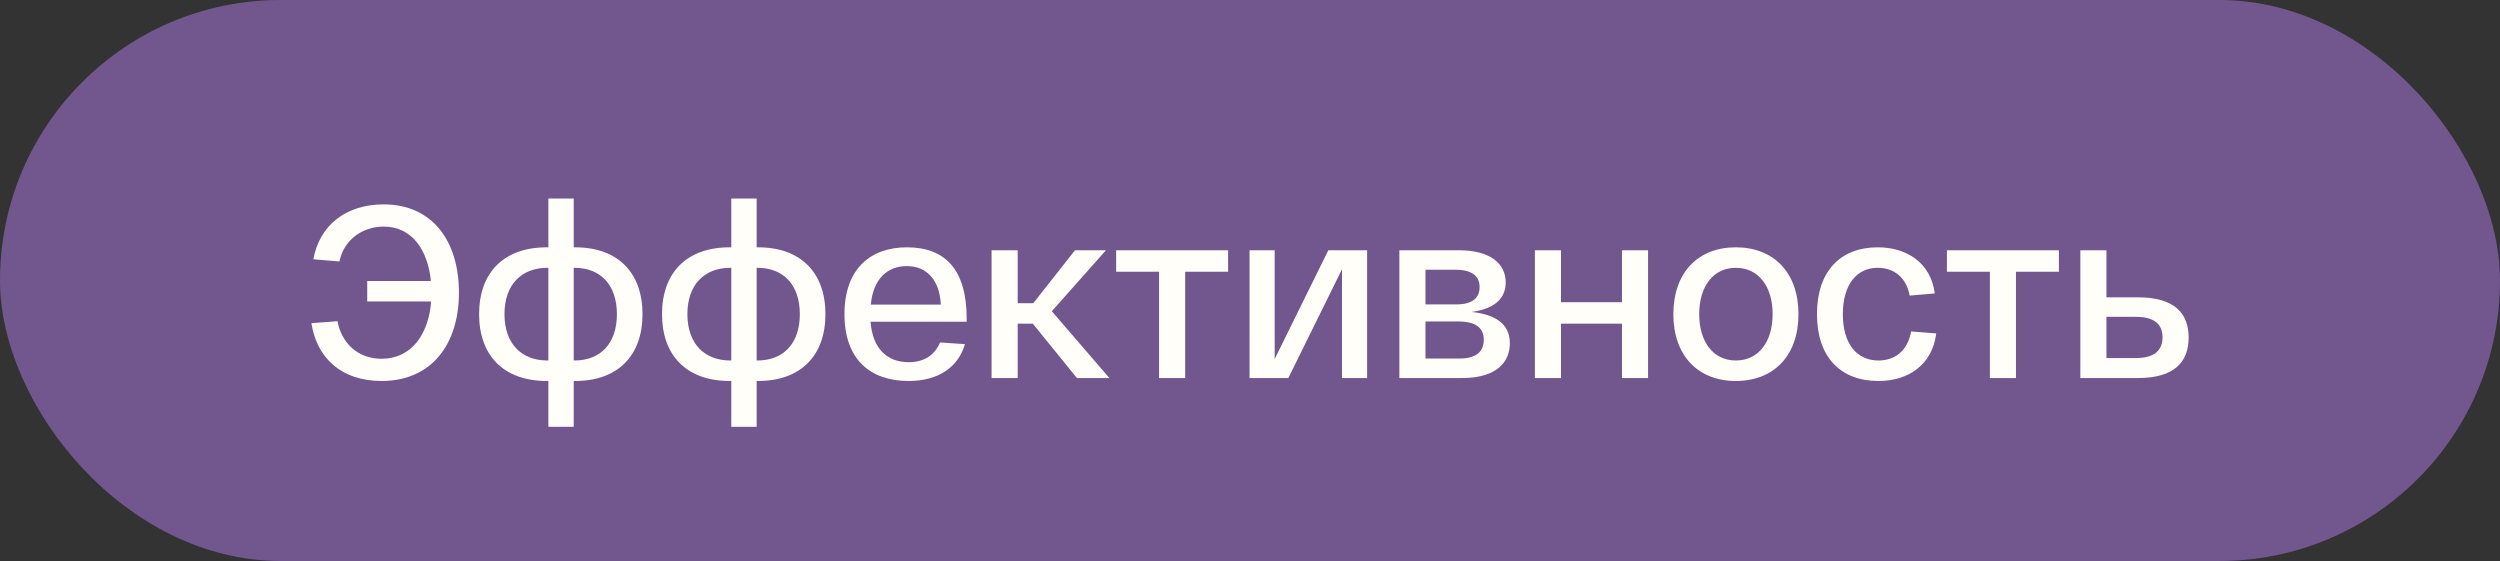 <?xml version="1.0" encoding="UTF-8"?> <svg xmlns="http://www.w3.org/2000/svg" width="205" height="46" viewBox="0 0 205 46" fill="none"><rect x="0" y="0" width="205" height="46" fill="#333333" stroke="none"/><rect width="205" height="46" rx="23" fill="#72568E"></rect><path d="M31.453 16.76C35.474 16.76 37.633 19.78 37.633 24C37.633 28.22 35.394 31.24 31.294 31.24C27.953 31.24 25.974 29.32 25.534 26.5L27.674 26.34C27.994 28.06 29.273 29.42 31.294 29.42C33.733 29.42 35.154 27.4 35.353 24.72H30.113V23.04H35.334C35.093 20.62 33.873 18.58 31.453 18.58C29.674 18.58 28.174 19.72 27.834 21.44L25.694 21.26C26.194 18.5 28.334 16.76 31.453 16.76ZM47.166 20.28C50.666 20.28 52.686 22.36 52.686 25.76C52.686 29.16 50.666 31.24 47.166 31.24H47.046V35H44.966V31.24H44.826C41.306 31.24 39.286 29.16 39.286 25.76C39.286 22.36 41.306 20.28 44.826 20.28H44.966V16.28H47.046V20.28H47.166ZM44.886 29.56H44.966V21.96H44.886C42.726 21.96 41.366 23.38 41.366 25.76C41.366 28.14 42.726 29.56 44.886 29.56ZM47.106 29.56C49.266 29.56 50.586 28.14 50.586 25.76C50.586 23.38 49.266 21.96 47.106 21.96H47.046V29.56H47.106ZM62.166 20.28C65.666 20.28 67.686 22.36 67.686 25.76C67.686 29.16 65.666 31.24 62.166 31.24H62.046V35H59.966V31.24H59.826C56.306 31.24 54.286 29.16 54.286 25.76C54.286 22.36 56.306 20.28 59.826 20.28H59.966V16.28H62.046V20.28H62.166ZM59.886 29.56H59.966V21.96H59.886C57.726 21.96 56.366 23.38 56.366 25.76C56.366 28.14 57.726 29.56 59.886 29.56ZM62.106 29.56C64.266 29.56 65.586 28.14 65.586 25.76C65.586 23.38 64.266 21.96 62.106 21.96H62.046V29.56H62.106ZM69.246 25.76C69.246 22.04 71.386 20.28 74.366 20.28C77.506 20.28 79.266 22.1 79.266 26.12V26.38H71.386C71.546 28.6 72.766 29.7 74.506 29.7C75.826 29.7 76.666 29.08 77.086 28.08L79.126 28.22C78.586 30.08 76.986 31.24 74.506 31.24C71.386 31.24 69.246 29.5 69.246 25.76ZM71.406 24.98H77.146C77.066 23.02 76.026 21.82 74.366 21.82C72.766 21.82 71.606 22.86 71.406 24.98ZM90.97 31H88.31L84.69 26.54H83.45V31H81.31V20.52H83.45V24.86H84.73L88.15 20.52H90.69L86.25 25.52L90.97 31ZM91.524 22.28V20.52H100.704V22.28H97.184V31H95.044V22.28H91.524ZM108.923 20.52H112.103V31H110.043V22.08L105.643 31H102.463V20.52H104.523V29.44L108.923 20.52ZM120.668 25.58C122.428 25.76 123.808 26.44 123.808 28.14C123.808 29.58 122.868 31 119.868 31H114.748V20.52H119.608C122.268 20.52 123.468 21.66 123.468 23.16C123.468 24.36 122.708 25.3 120.668 25.58ZM116.888 22.12V24.96H119.448C120.828 24.96 121.328 24.34 121.328 23.54C121.328 22.72 120.808 22.12 119.348 22.12H116.888ZM119.668 29.4C121.168 29.4 121.668 28.74 121.668 27.86C121.668 26.92 121.068 26.36 119.568 26.36H116.888V29.4H119.668ZM125.861 31V20.52H128.001V24.78H133.001V20.52H135.141V31H133.001V26.54H128.001V31H125.861ZM137.215 25.76C137.215 22.36 139.235 20.28 142.335 20.28C145.455 20.28 147.475 22.36 147.475 25.76C147.475 29.16 145.455 31.24 142.335 31.24C139.235 31.24 137.215 29.16 137.215 25.76ZM139.335 25.76C139.335 28.04 140.495 29.56 142.335 29.56C144.195 29.56 145.355 28.04 145.355 25.76C145.355 23.48 144.195 21.96 142.335 21.96C140.495 21.96 139.335 23.48 139.335 25.76ZM148.992 25.76C148.992 22.2 150.952 20.28 153.972 20.28C156.392 20.28 158.332 21.58 158.652 24.06L156.592 24.24C156.312 22.7 155.252 21.96 153.972 21.96C152.252 21.96 151.112 23.34 151.112 25.76C151.112 28.18 152.252 29.56 154.032 29.56C155.412 29.56 156.432 28.74 156.712 27.18L158.772 27.34C158.452 29.88 156.532 31.24 154.032 31.24C150.952 31.24 148.992 29.32 148.992 25.76ZM159.649 22.28V20.52H168.829V22.28H165.309V31H163.169V22.28H159.649ZM175.308 24.38C178.368 24.38 179.468 25.74 179.468 27.68C179.468 29.62 178.368 31 175.308 31H171.588H170.588V20.52H172.728V24.38H175.308ZM175.148 29.36C176.688 29.36 177.328 28.7 177.328 27.66C177.328 26.62 176.688 25.98 175.148 25.98H172.728V29.36H175.148Z" fill="#FFFEF9"></path></svg> 